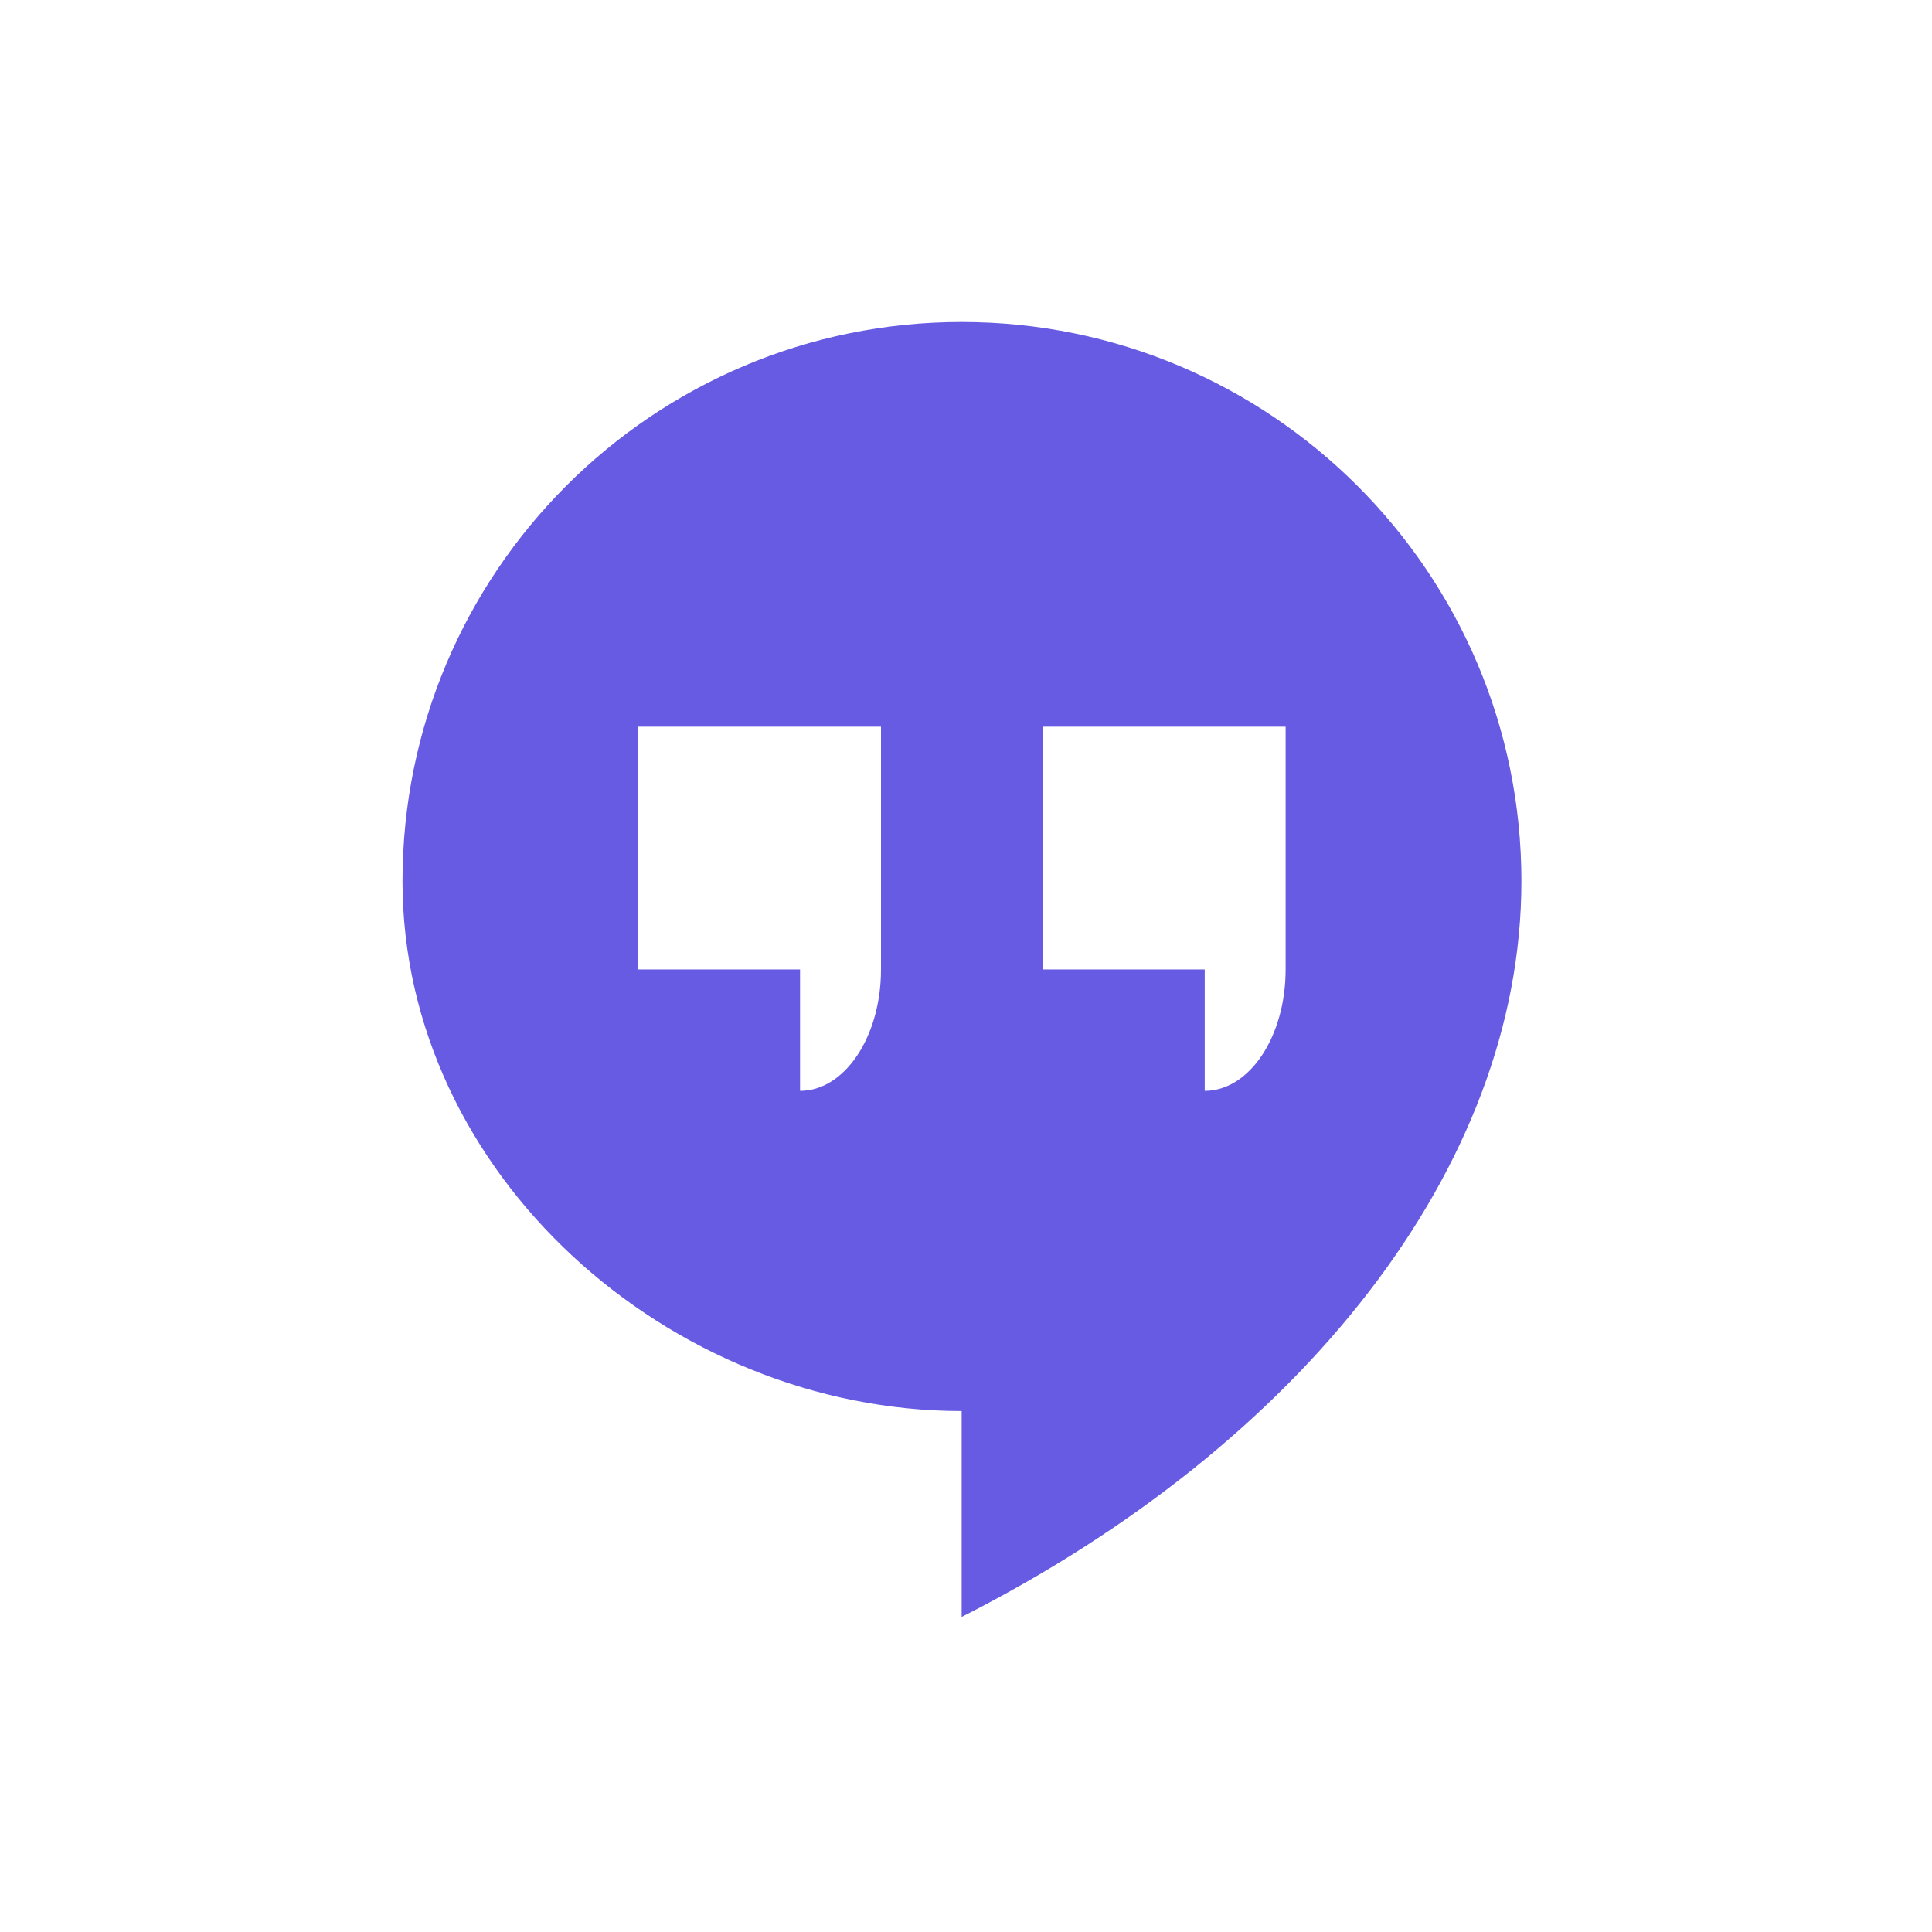 <?xml version="1.0" encoding="UTF-8"?>
<svg width="48px" height="48px" viewBox="0 0 48 48" version="1.1" xmlns="http://www.w3.org/2000/svg" xmlns:xlink="http://www.w3.org/1999/xlink">
    <!-- Generator: Sketch 62 (91390) - https://sketch.com -->
    <title>hangouts</title>
    <desc>Created with Sketch.</desc>
    <g id="页面-1" stroke="none" stroke-width="1" fill="none" fill-rule="evenodd">
        <g id="首页" transform="translate(-1117, -2266)" fill="#675BE4" fill-rule="nonzero">
            <g id="hangouts" transform="translate(1117, 2266)">
                <g transform="translate(10, 8)" id="形状">
                    <path d="M13.892,0 C6.22,0.001 0.001,6.22 0,13.892 C0,21.163 6.623,27.057 13.892,27.057 L13.892,32.172 C22.331,27.893 27.799,21 27.799,13.892 C27.799,6.219 21.565,0 13.892,0 Z M11.888,16.086 C11.888,17.751 10.989,19.102 9.877,19.102 L9.877,16.086 L5.855,16.086 L5.855,10.054 L11.888,10.054 L11.888,16.086 Z M21.941,16.086 C21.941,17.751 21.043,19.102 19.931,19.102 L19.931,16.086 L15.909,16.086 L15.909,10.054 L21.941,10.054 L21.941,16.086 Z"></path>
                </g>
            </g>
        </g>
    </g>
</svg>